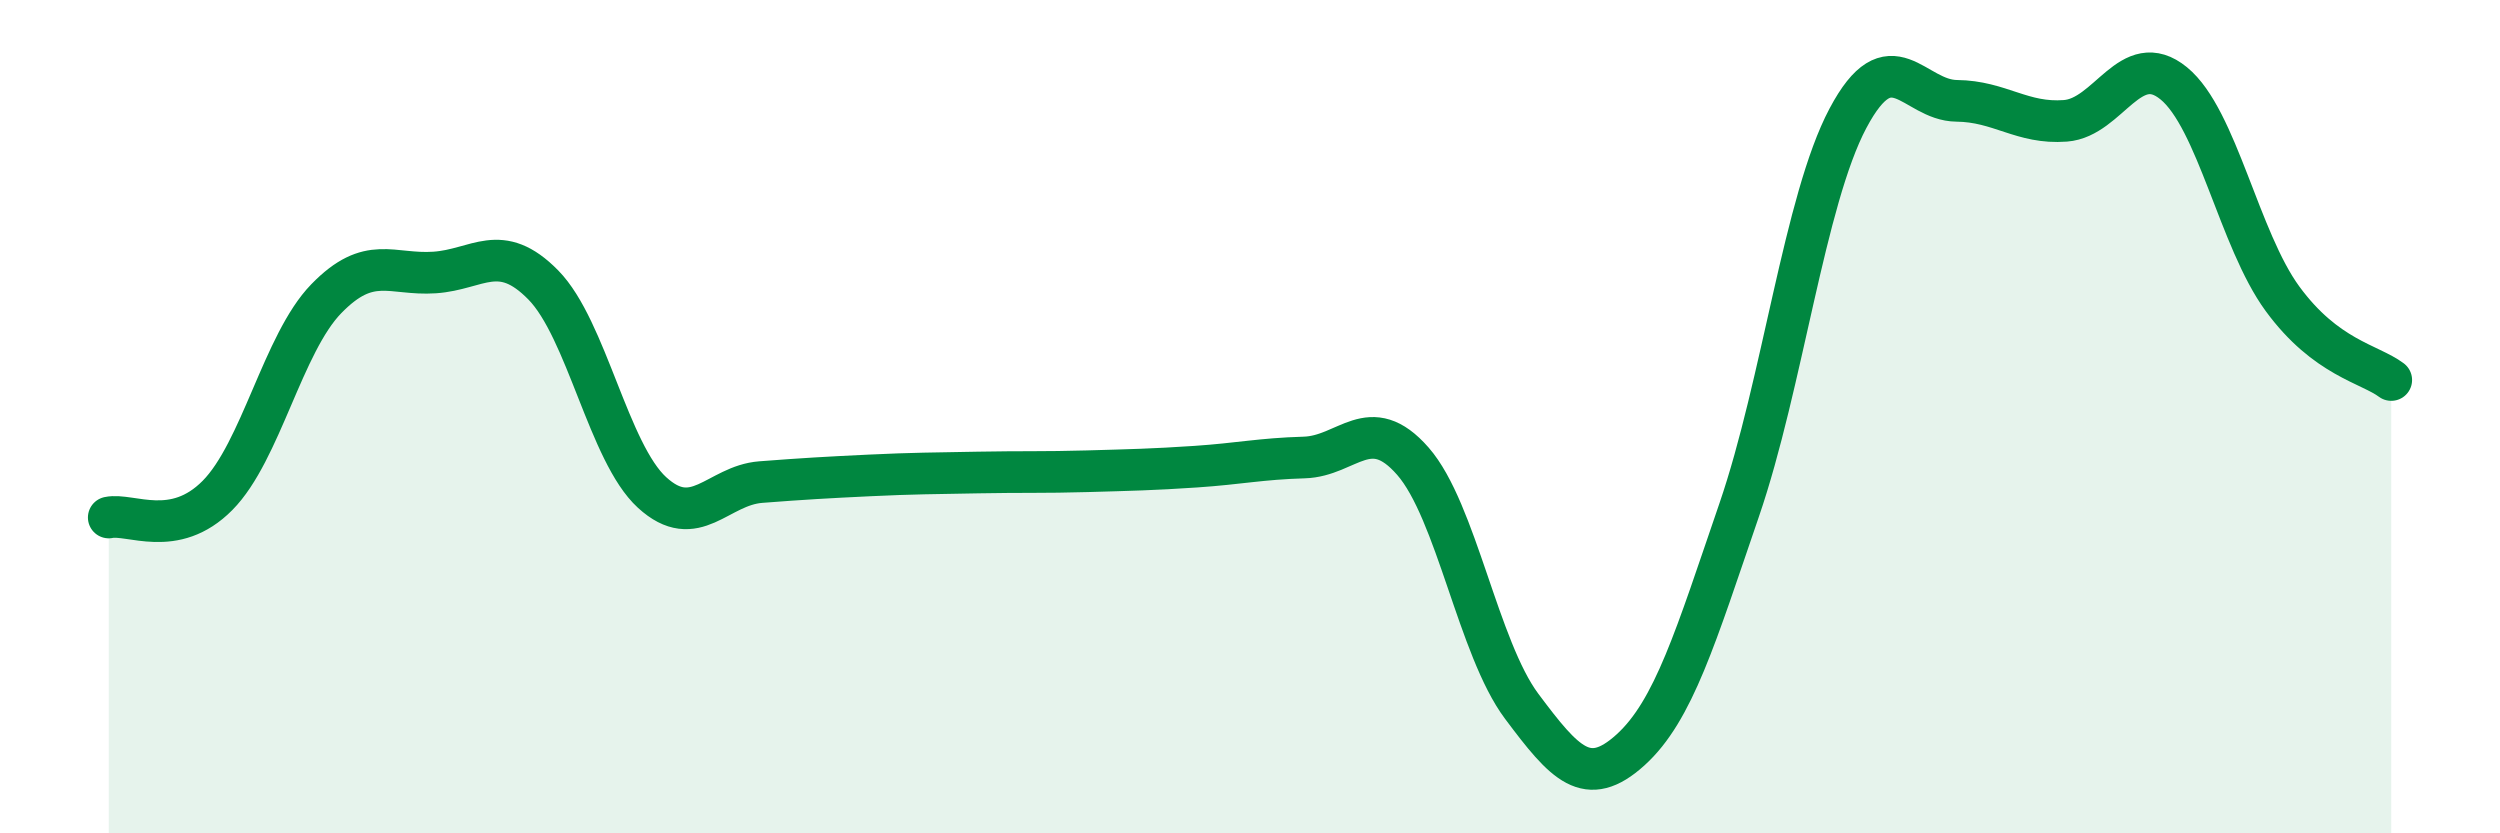 
    <svg width="60" height="20" viewBox="0 0 60 20" xmlns="http://www.w3.org/2000/svg">
      <path
        d="M 2.61,12.42 C 3.13,12.31 4.18,12.94 5.22,11.89 C 6.26,10.84 6.79,8.24 7.83,7.17 C 8.87,6.1 9.39,6.61 10.43,6.54 C 11.47,6.47 12,5.78 13.04,6.84 C 14.08,7.9 14.61,10.87 15.65,11.82 C 16.69,12.77 17.22,11.65 18.26,11.57 C 19.3,11.49 19.83,11.46 20.87,11.41 C 21.91,11.36 22.44,11.36 23.48,11.34 C 24.52,11.32 25.05,11.34 26.09,11.31 C 27.13,11.28 27.66,11.27 28.7,11.2 C 29.74,11.13 30.26,11.01 31.3,10.98 C 32.34,10.95 32.87,9.88 33.91,11.07 C 34.95,12.26 35.48,15.56 36.52,16.95 C 37.56,18.34 38.09,18.94 39.13,18 C 40.17,17.06 40.7,15.27 41.74,12.24 C 42.78,9.21 43.31,4.8 44.35,2.84 C 45.39,0.88 45.92,2.41 46.96,2.42 C 48,2.43 48.53,2.98 49.57,2.9 C 50.61,2.82 51.13,1.15 52.17,2 C 53.21,2.85 53.74,5.75 54.78,7.17 C 55.82,8.59 56.87,8.73 57.39,9.12L57.39 20L2.61 20Z"
        fill="#008740"
        opacity="0.1"
        stroke-linecap="round"
        stroke-linejoin="round"
      />
      <path
        d="M 2.61,12.42 C 3.13,12.31 4.18,12.94 5.22,11.89 C 6.26,10.84 6.79,8.24 7.83,7.17 C 8.87,6.1 9.39,6.61 10.43,6.54 C 11.47,6.47 12,5.78 13.04,6.84 C 14.08,7.9 14.61,10.87 15.65,11.82 C 16.69,12.77 17.22,11.65 18.26,11.57 C 19.3,11.49 19.83,11.46 20.87,11.41 C 21.91,11.36 22.44,11.36 23.48,11.34 C 24.52,11.32 25.05,11.34 26.09,11.31 C 27.13,11.28 27.66,11.27 28.7,11.2 C 29.74,11.13 30.26,11.01 31.3,10.98 C 32.34,10.95 32.87,9.88 33.91,11.07 C 34.95,12.26 35.48,15.56 36.52,16.95 C 37.56,18.34 38.09,18.94 39.13,18 C 40.17,17.06 40.7,15.27 41.74,12.24 C 42.78,9.21 43.31,4.8 44.35,2.84 C 45.39,0.88 45.92,2.41 46.96,2.42 C 48,2.43 48.53,2.98 49.57,2.9 C 50.61,2.82 51.13,1.15 52.17,2 C 53.21,2.85 53.74,5.75 54.78,7.17 C 55.82,8.59 56.87,8.73 57.39,9.12"
        stroke="#008740"
        stroke-width="1"
        fill="none"
        stroke-linecap="round"
        stroke-linejoin="round"
      />
    </svg>
  